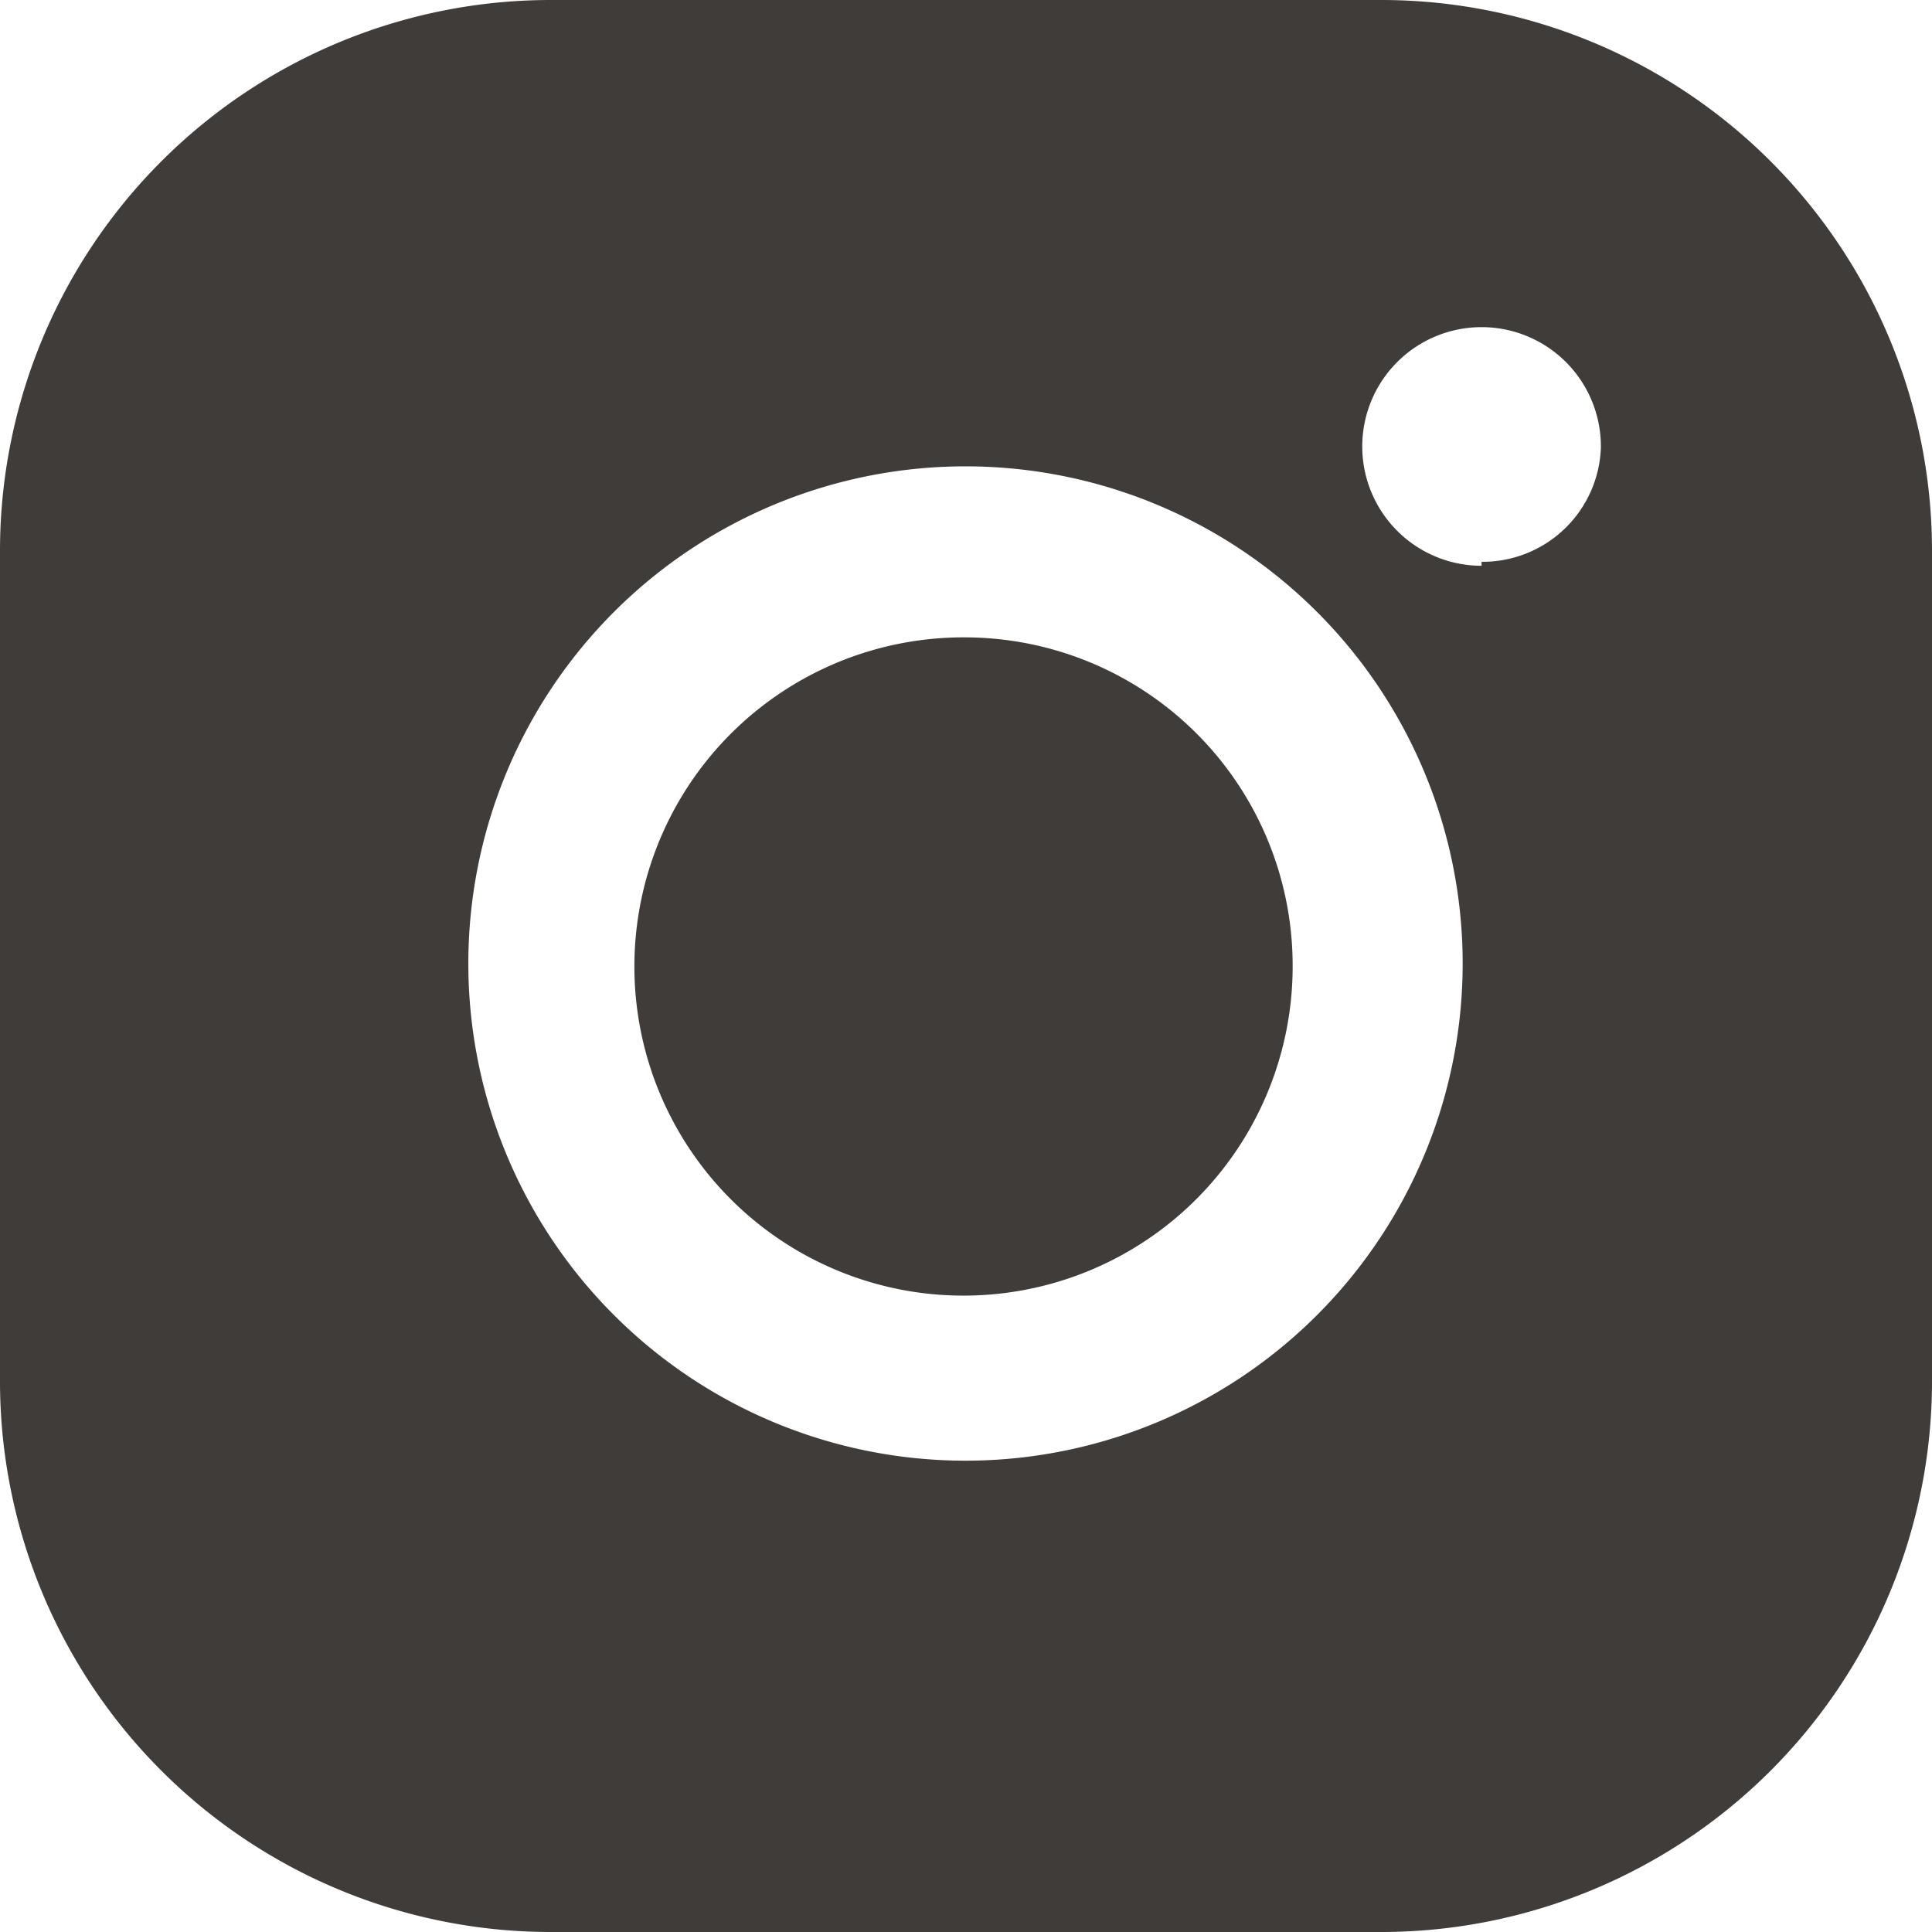 <svg xmlns="http://www.w3.org/2000/svg" viewBox="0 0 19.43 19.43"><defs><style>.cls-1{fill:#3f3c39;}</style></defs><g id="Capa_2" data-name="Capa 2"><g id="Gràfica"><path class="cls-1" d="M9.71,6.41A3.31,3.31,0,1,0,13,9.71,3.3,3.3,0,0,0,9.71,6.41Z"/><path class="cls-1" d="M13.9,0H5.53A5.54,5.54,0,0,0,0,5.53V13.9a5.54,5.54,0,0,0,5.53,5.53H13.9a5.54,5.54,0,0,0,5.53-5.53V5.53A5.54,5.54,0,0,0,13.9,0ZM9.71,14.69a5,5,0,1,1,5-5A5,5,0,0,1,9.71,14.69Zm5.19-9a1.2,1.2,0,1,1,1.2-1.19A1.19,1.19,0,0,1,14.9,5.65Z"/></g></g></svg>